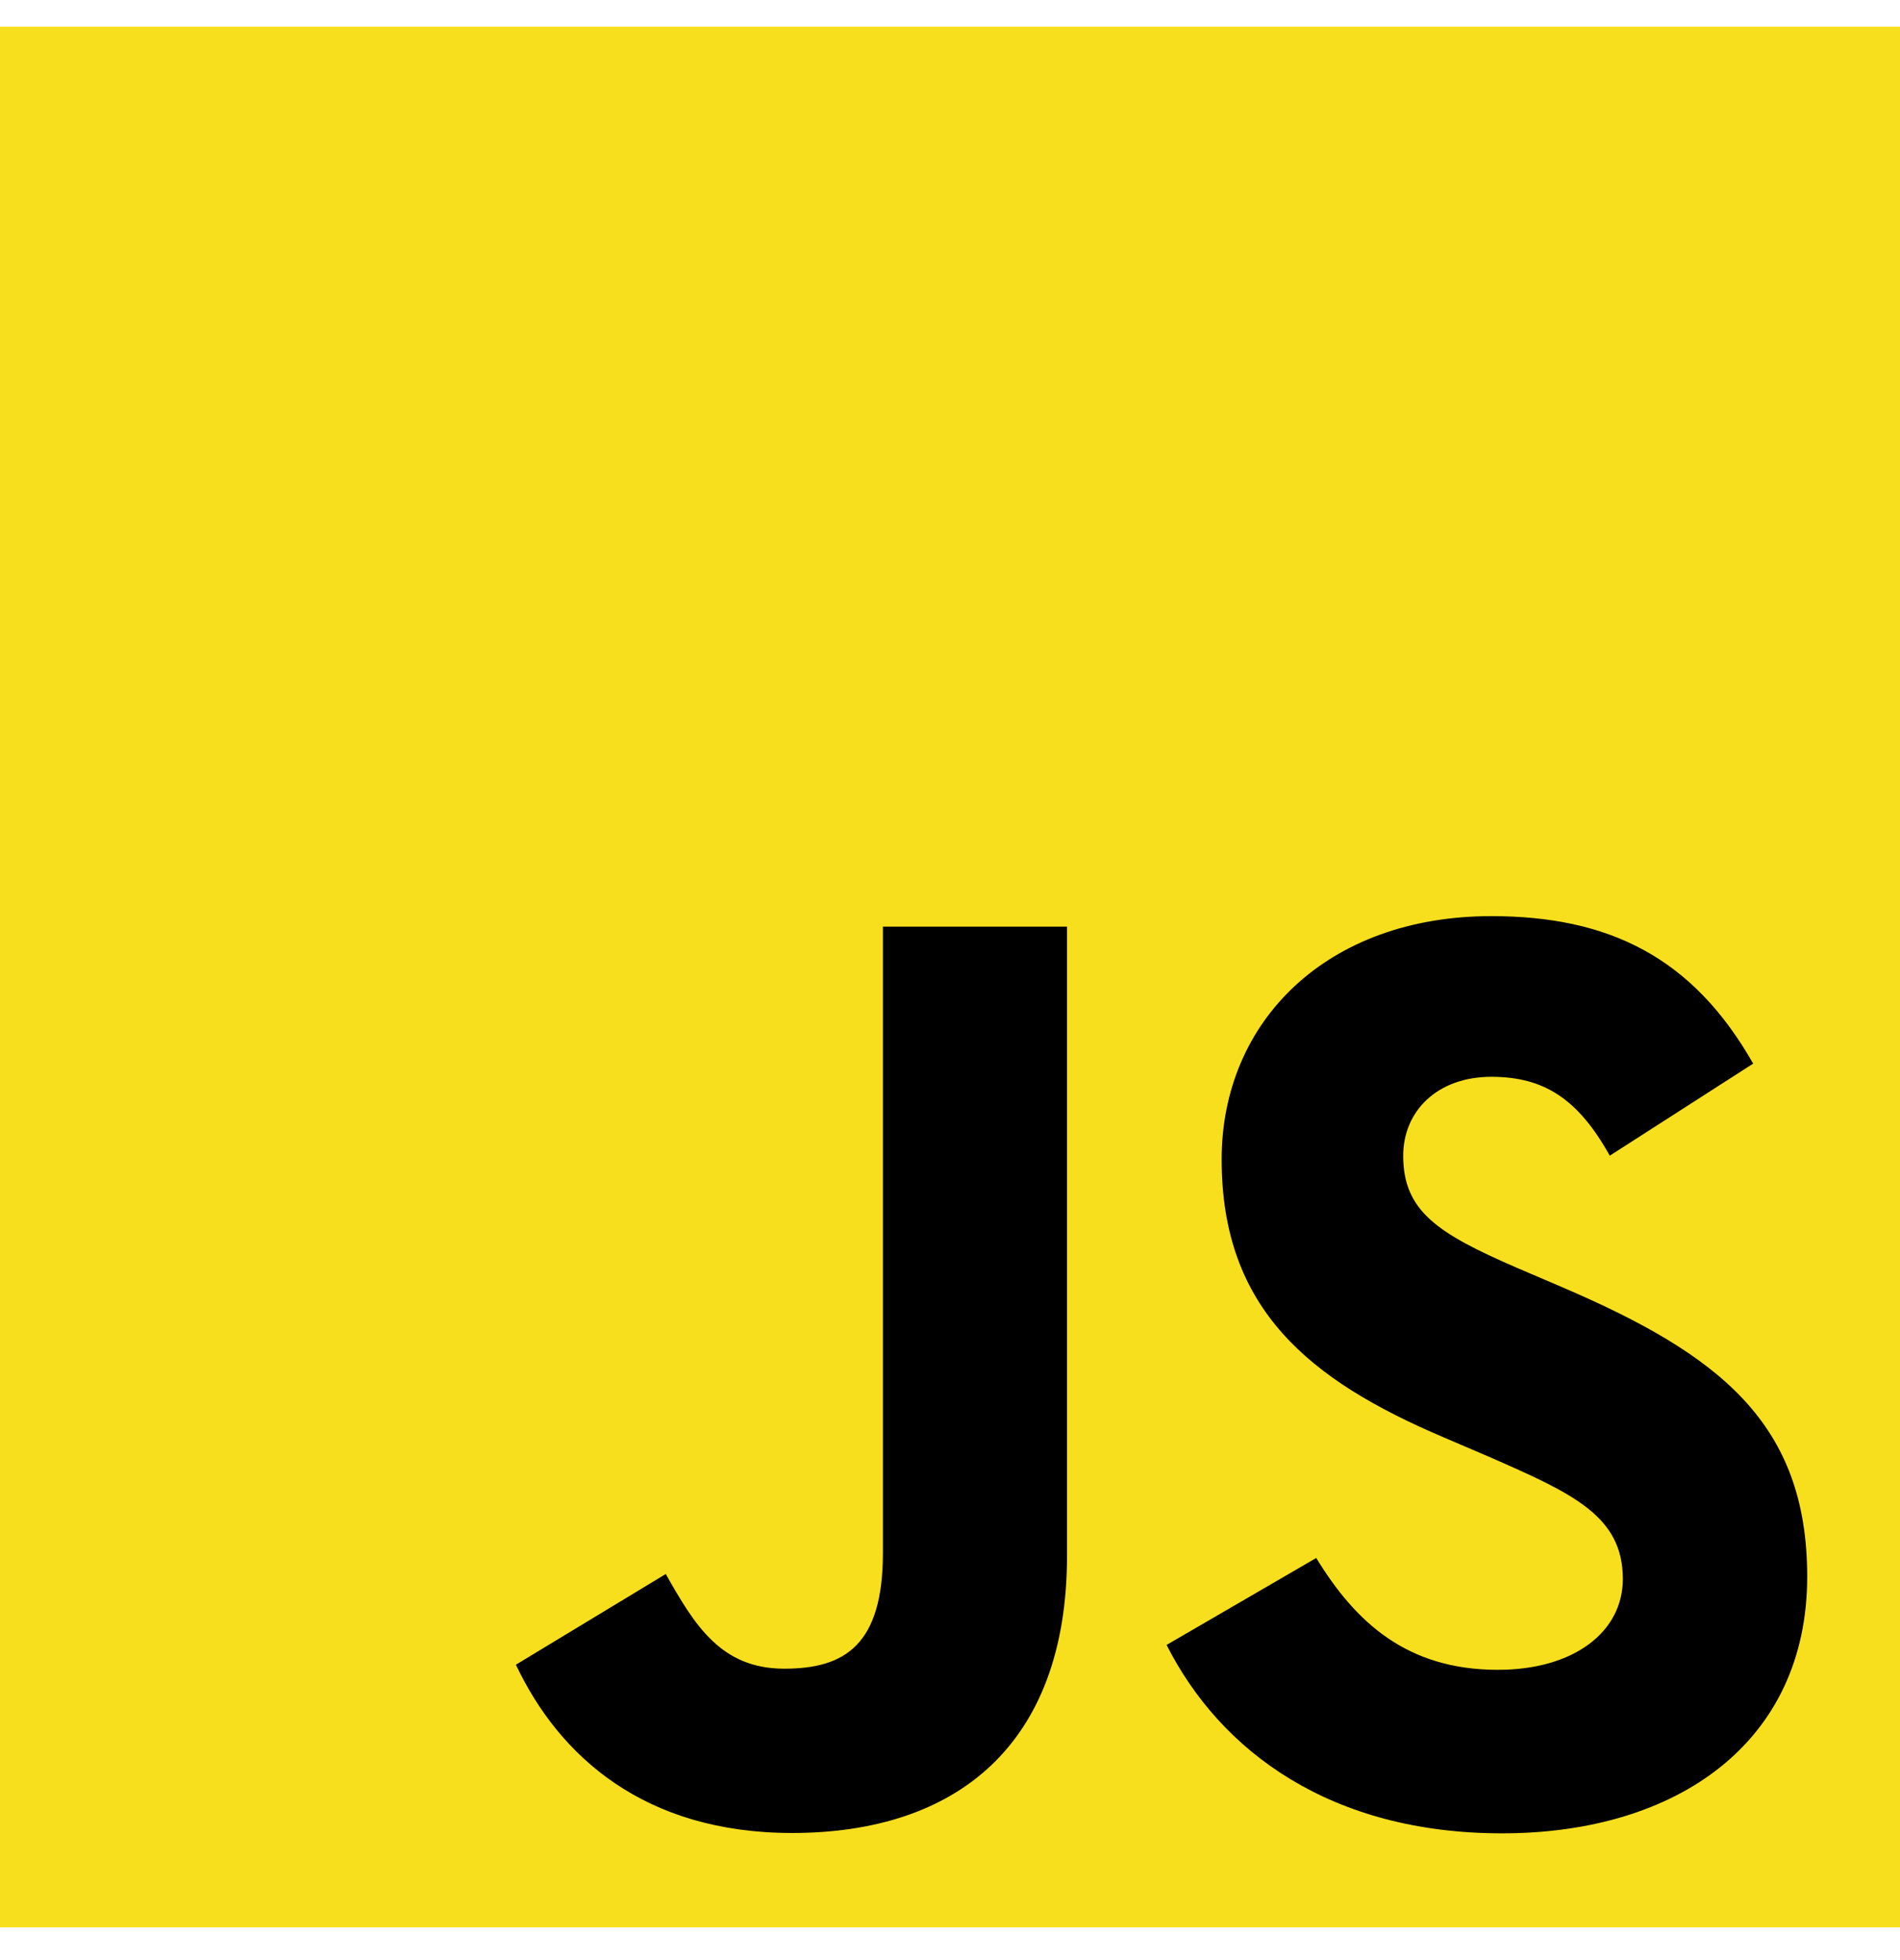 <?xml version="1.0" encoding="UTF-8"?><svg width="32" height="33" viewBox="0 0 32 33" fill="none" xmlns="http://www.w3.org/2000/svg">
<path d="M0 0.449H32V32.449H0V0.449Z" fill="#F7DF1E"/>
<path d="M22.168 26.23C22.832 27.316 23.698 28.113 25.227 28.113C26.512 28.113 27.332 27.471 27.332 26.584C27.332 25.521 26.489 25.144 25.075 24.525L24.3 24.193C22.062 23.239 20.575 22.045 20.575 19.52C20.575 17.195 22.347 15.424 25.117 15.424C27.088 15.424 28.506 16.11 29.527 17.907L27.112 19.457C26.581 18.504 26.007 18.129 25.117 18.129C24.208 18.129 23.633 18.705 23.633 19.458C23.633 20.388 24.209 20.764 25.539 21.341L26.315 21.673C28.949 22.803 30.437 23.954 30.437 26.544C30.437 29.336 28.244 30.866 25.298 30.866C22.418 30.866 20.558 29.493 19.648 27.694L22.168 26.23ZM11.213 26.5C11.7 27.363 12.143 28.094 13.209 28.094C14.228 28.094 14.87 27.695 14.87 26.146V15.601H17.971V26.187C17.971 29.398 16.089 30.86 13.341 30.86C10.858 30.86 9.421 29.575 8.689 28.027L11.213 26.5Z" fill="black"/>
</svg>
